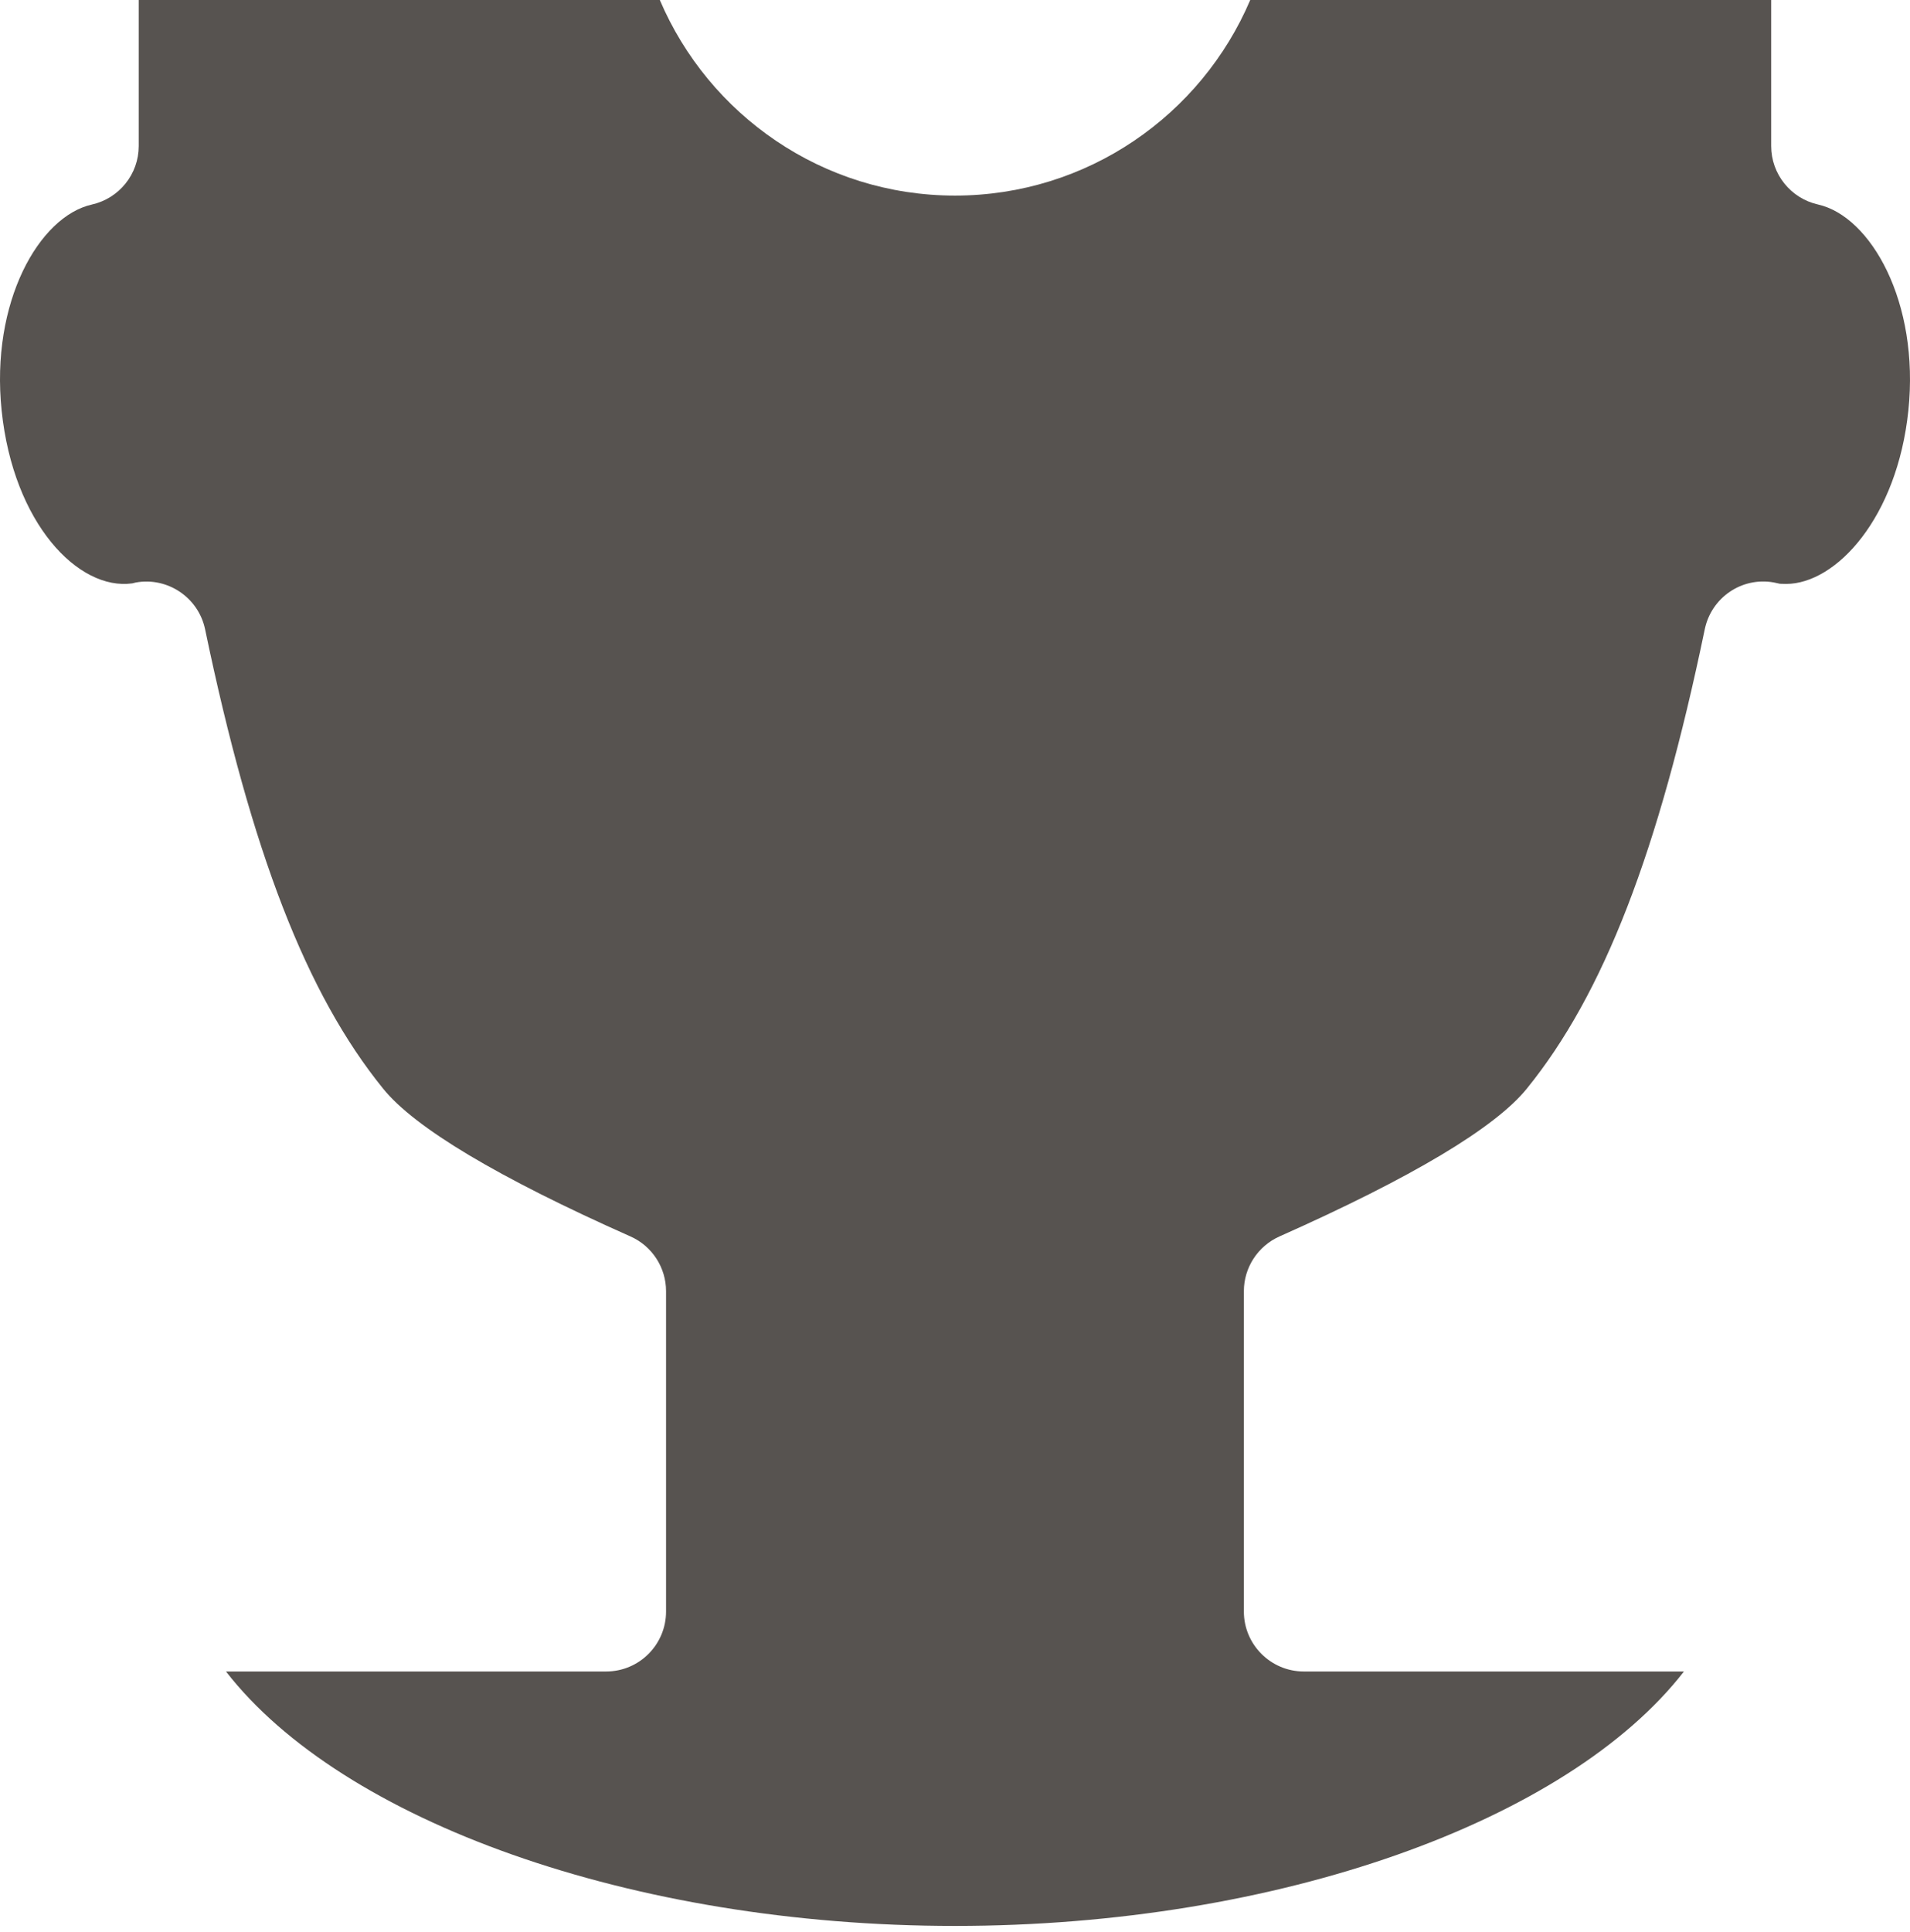 <?xml version="1.0" encoding="UTF-8"?> <svg xmlns="http://www.w3.org/2000/svg" width="177" height="179" viewBox="0 0 177 179" fill="none"> <path d="M168.481 18.946C165.941 18.377 164.136 16.125 164.136 13.525V0L115.859 0.002C111.332 10.644 100.771 18.119 88.499 18.119C76.227 18.119 65.677 10.639 61.146 0.002H12.856V13.527C12.856 16.125 11.054 18.377 8.511 18.949C3.631 20.047 -0.892 27.974 0.151 38.026C1.238 48.511 7.278 54.74 12.259 54.044L12.58 53.965C15.523 53.43 18.391 55.352 19.006 58.297C23.313 78.968 28.402 92.09 35.501 100.85C38.436 104.482 46.149 109.088 58.422 114.544C60.433 115.434 61.723 117.428 61.723 119.623V149.292C61.723 152.359 59.24 154.848 56.167 154.848H20.942C31.676 168.693 58.534 178.42 88.497 178.42C118.452 178.42 145.31 168.691 156.051 154.848H120.826C117.766 154.848 115.27 152.359 115.27 149.292V119.623C115.27 117.428 116.563 115.439 118.571 114.544C130.841 109.088 138.551 104.482 141.493 100.85C148.604 92.081 153.687 78.956 157.98 58.302C158.587 55.369 161.398 53.43 164.368 53.957C164.478 53.975 164.843 54.054 164.953 54.082C165.035 54.079 165.246 54.096 165.509 54.096C170.168 54.096 175.817 47.952 176.849 38.029C177.893 27.977 173.361 20.047 168.482 18.946L168.481 18.946Z" fill="#575350"></path> </svg> 
